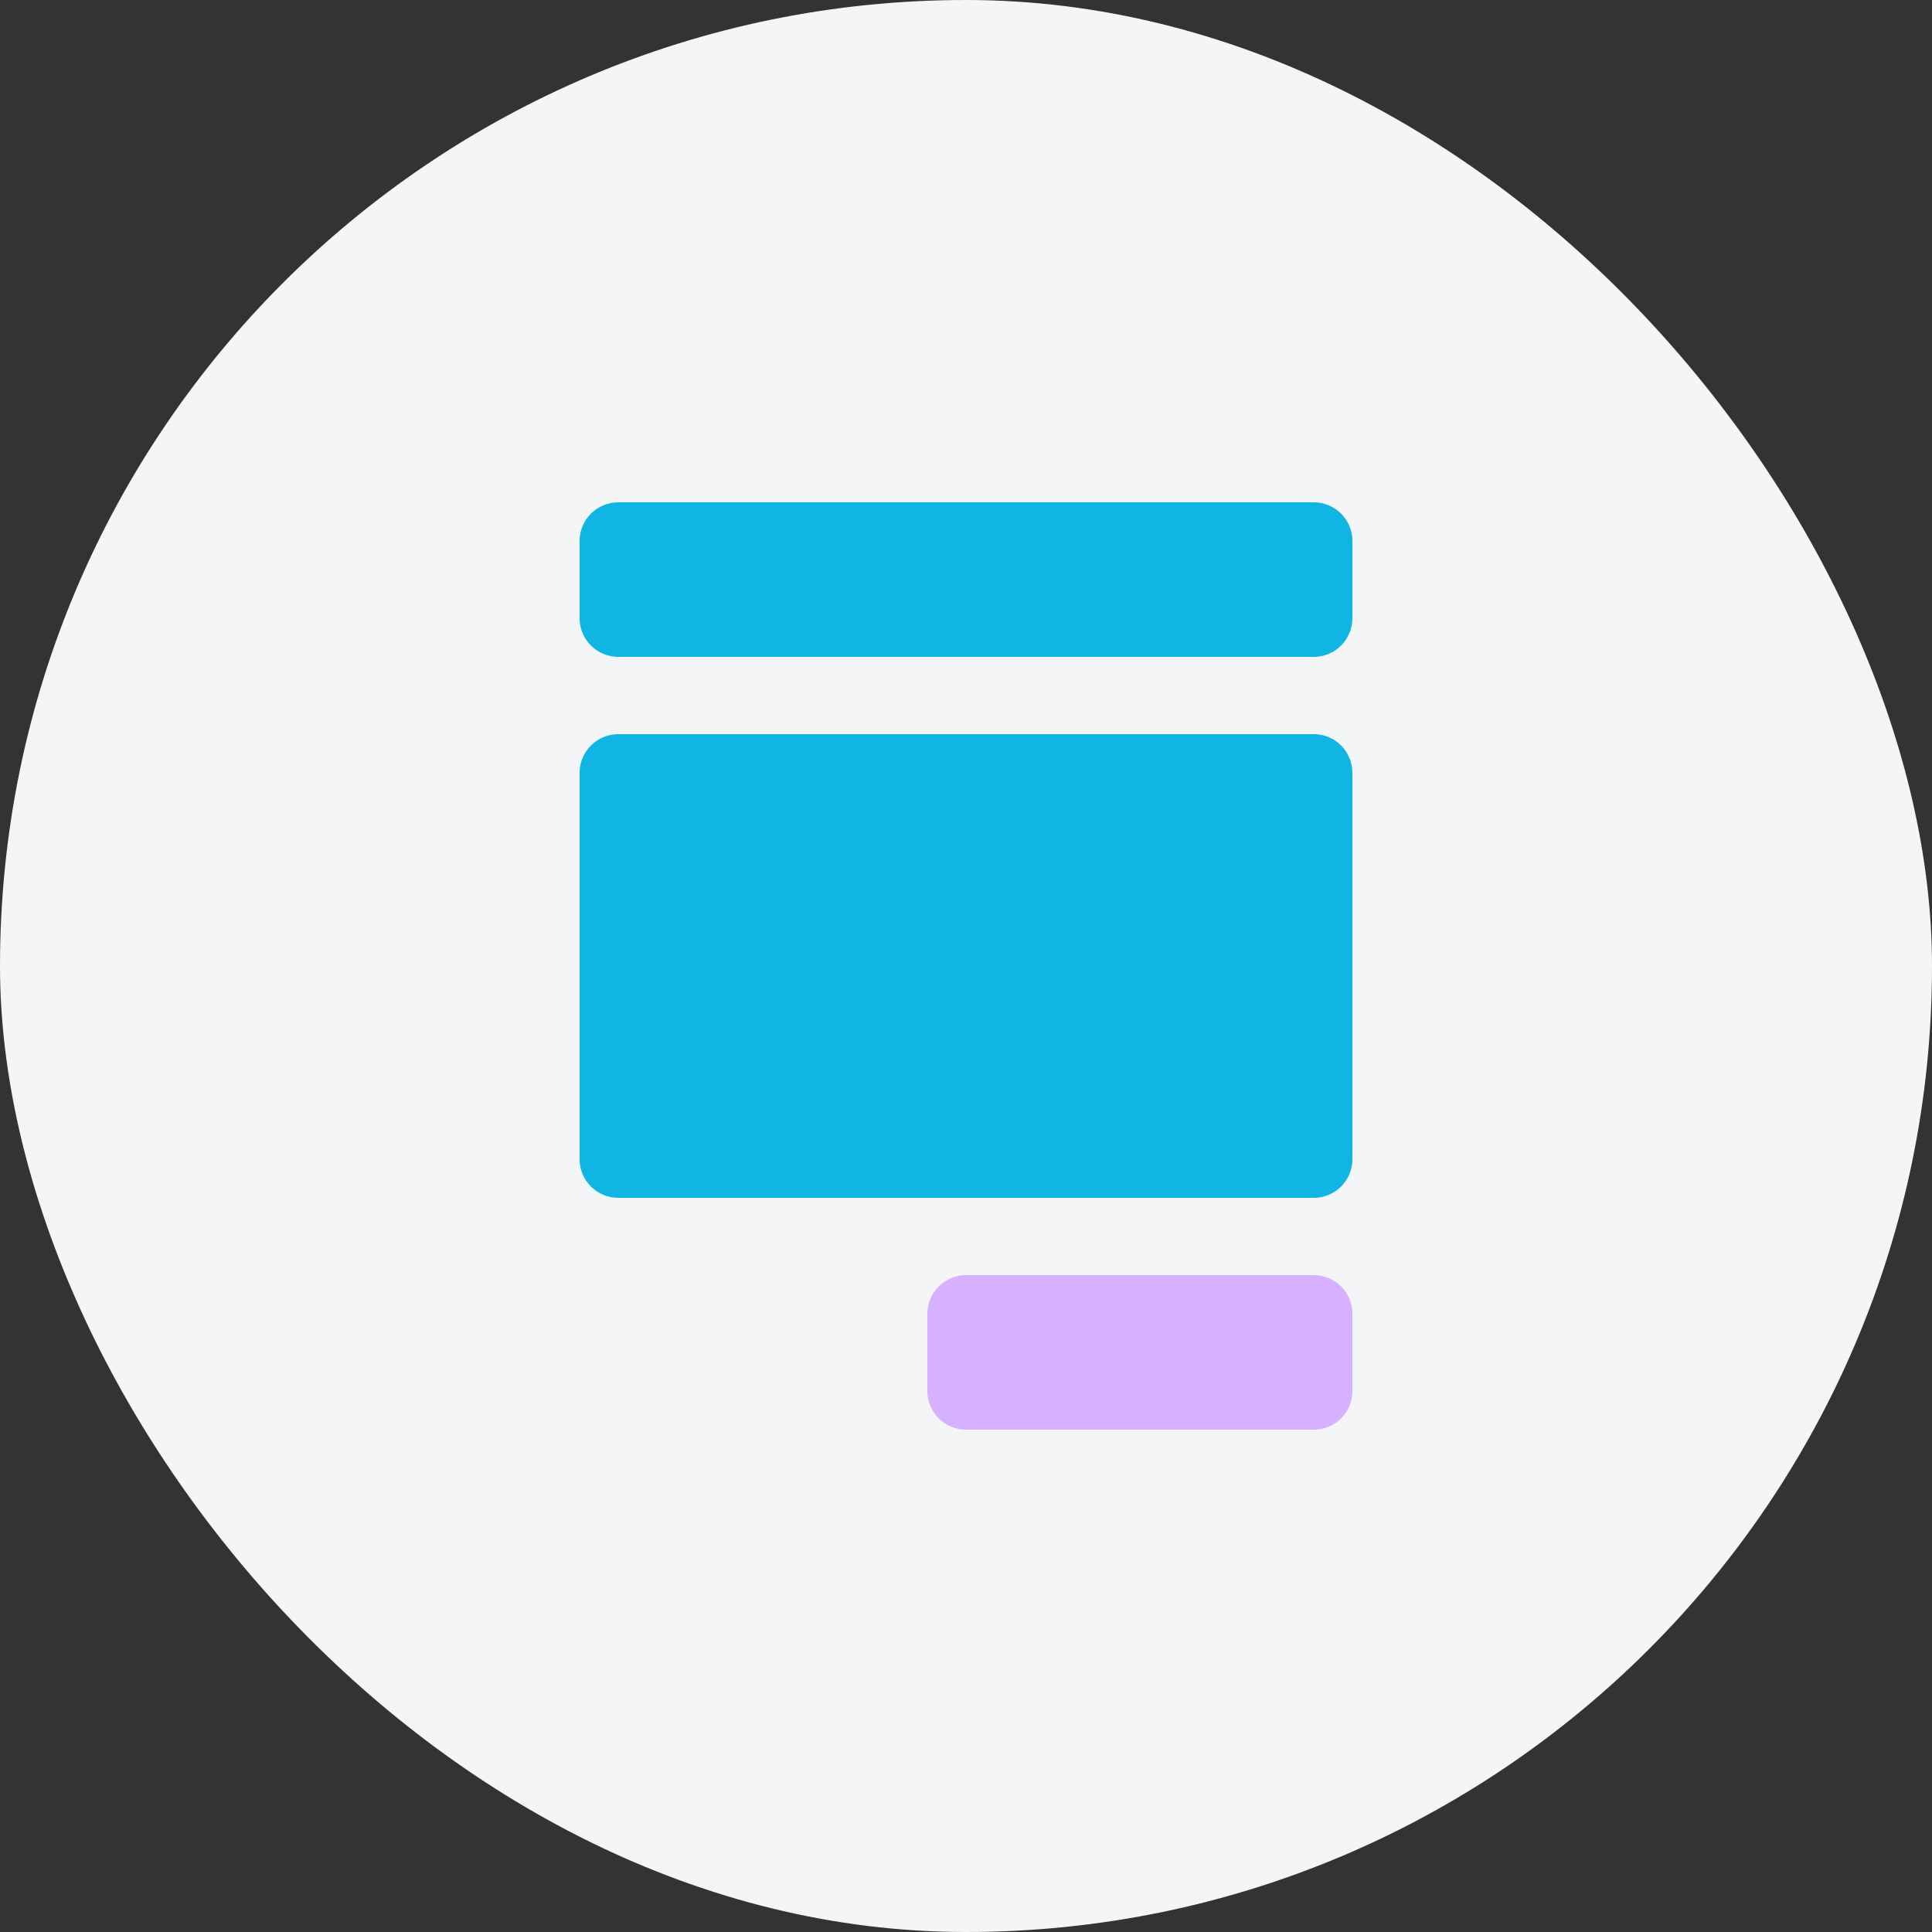 <svg width="50" height="50" viewBox="0 0 50 50" fill="none" xmlns="http://www.w3.org/2000/svg">
<rect x="0" y="0" width="50" height="50" fill="#333333" stroke="none"/>
<rect width="50" height="50" rx="25" fill="#F4F5F7"/>
<path d="M34 37H25C24.735 37 24.48 36.895 24.293 36.707C24.105 36.52 24 36.265 24 36V34C24 33.735 24.105 33.48 24.293 33.293C24.48 33.105 24.735 33 25 33H34C34.265 33 34.52 33.105 34.707 33.293C34.895 33.48 35 33.735 35 34V36C35 36.265 34.895 36.52 34.707 36.707C34.52 36.895 34.265 37 34 37Z" fill="#D6B1FF"/>
<path d="M34 13H16C15.735 13 15.48 13.105 15.293 13.293C15.105 13.48 15 13.735 15 14V16C15 16.265 15.105 16.52 15.293 16.707C15.48 16.895 15.735 17 16 17H34C34.265 17 34.52 16.895 34.707 16.707C34.895 16.52 35 16.265 35 16V14C35 13.735 34.895 13.48 34.707 13.293C34.52 13.105 34.265 13 34 13Z" fill="#11B5E4"/>
<path d="M34 19H16C15.735 19 15.48 19.105 15.293 19.293C15.105 19.48 15 19.735 15 20V30C15 30.265 15.105 30.52 15.293 30.707C15.48 30.895 15.735 31 16 31H34C34.265 31 34.52 30.895 34.707 30.707C34.895 30.52 35 30.265 35 30V20C35 19.735 34.895 19.48 34.707 19.293C34.52 19.105 34.265 19 34 19Z" fill="#11B5E4"/>
</svg>
